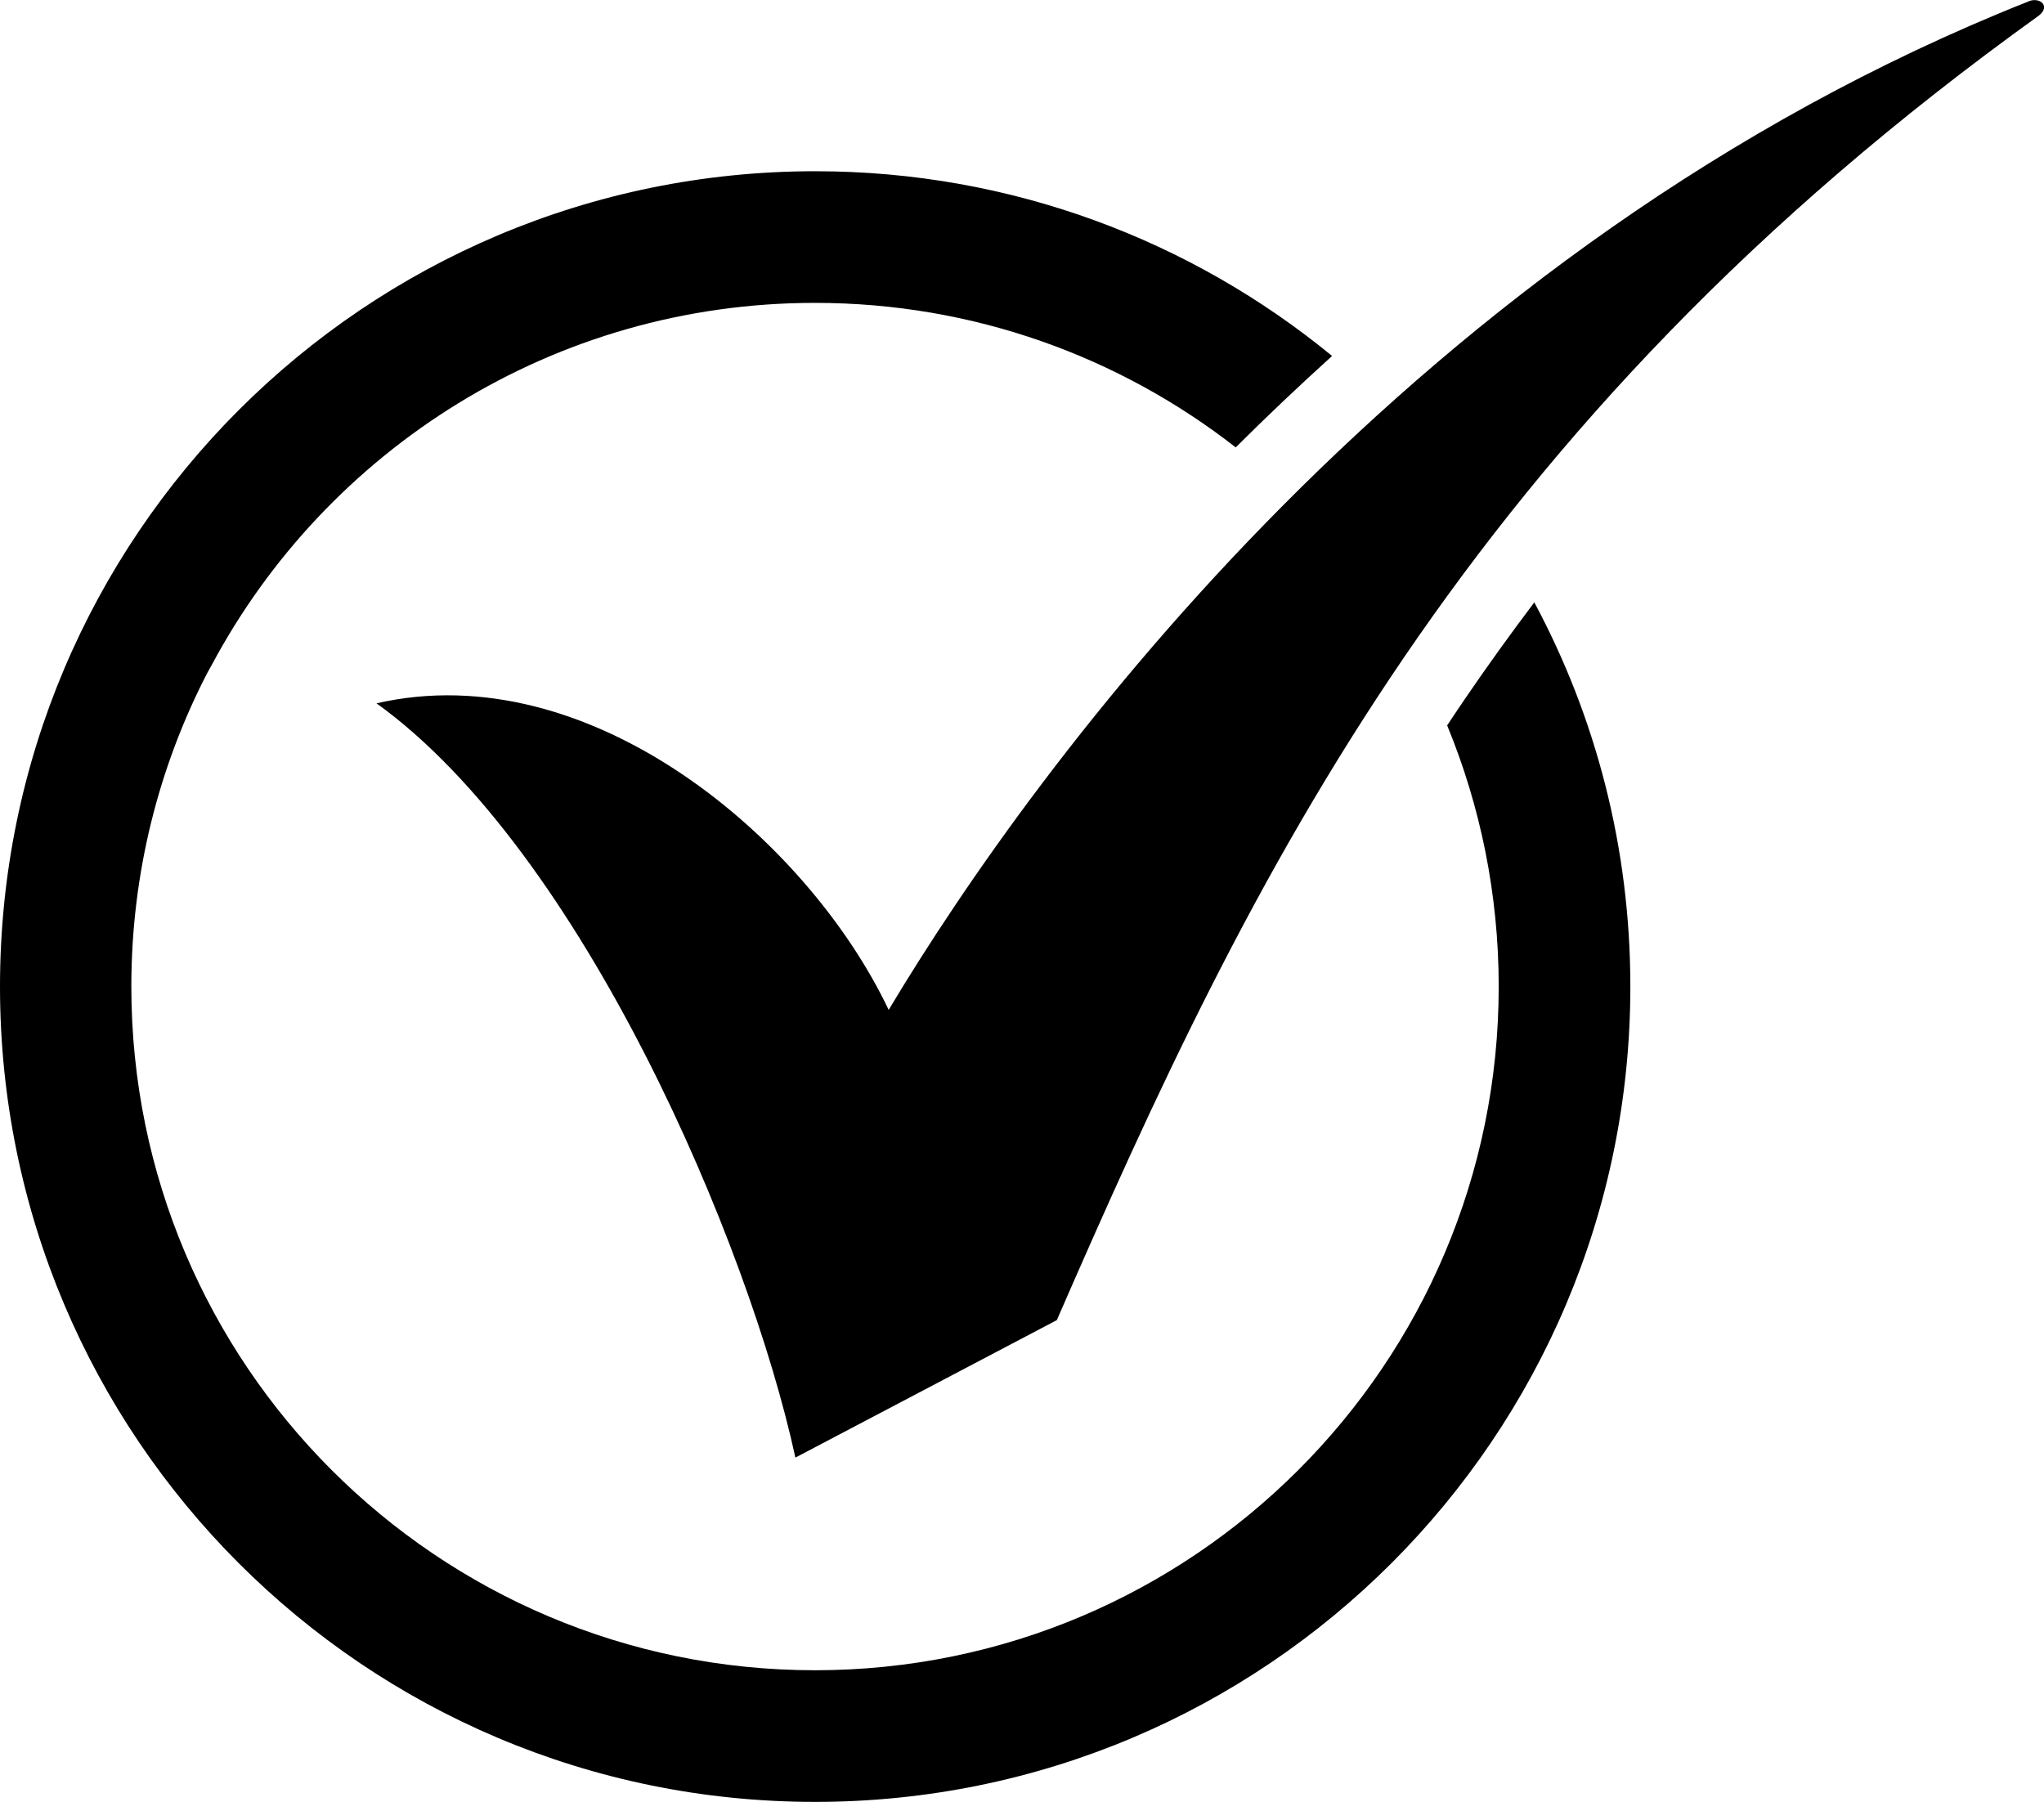 <?xml version="1.0" encoding="UTF-8"?>
<svg id="Layer_2" data-name="Layer 2" xmlns="http://www.w3.org/2000/svg" viewBox="0 0 66.61 58.72">
  <defs>
    <style>
      .cls-1 {
        fill-rule: evenodd;
      }
    </style>
  </defs>
  <g id="Layer_1-2" data-name="Layer 1">
    <g>
      <path class="cls-1" d="M26.57,5.58c6.39,0,12.26,2.26,16.84,6.02-1.07.97-2.12,1.96-3.14,2.98-3.78-2.95-8.54-4.71-13.71-4.71-8.52,0-15.91,4.78-19.66,11.8l-.15.27c-1.58,3.06-2.47,6.53-2.47,10.21,0,12.31,9.98,22.28,22.28,22.28s22.28-9.98,22.28-22.28c0-3.01-.6-5.89-1.68-8.51.2-.3.39-.59.59-.88.73-1.07,1.48-2.11,2.25-3.13,2,3.73,3.13,7.99,3.13,12.52,0,14.68-11.9,26.57-26.57,26.57S0,46.83,0,32.15,11.9,5.58,26.57,5.58"/>
      <path class="cls-1" d="M12.27,22.92c6.97-1.6,14.06,4.45,16.69,9.99C33.77,24.87,46.12,7.99,66.07.06c.38-.19.78.13.37.45-18.74,13.46-25.71,28.07-32,42.51l-8.52,4.48c-1.51-6.97-6.95-19.76-13.65-24.58"/>
    </g>
  </g>
</svg>
